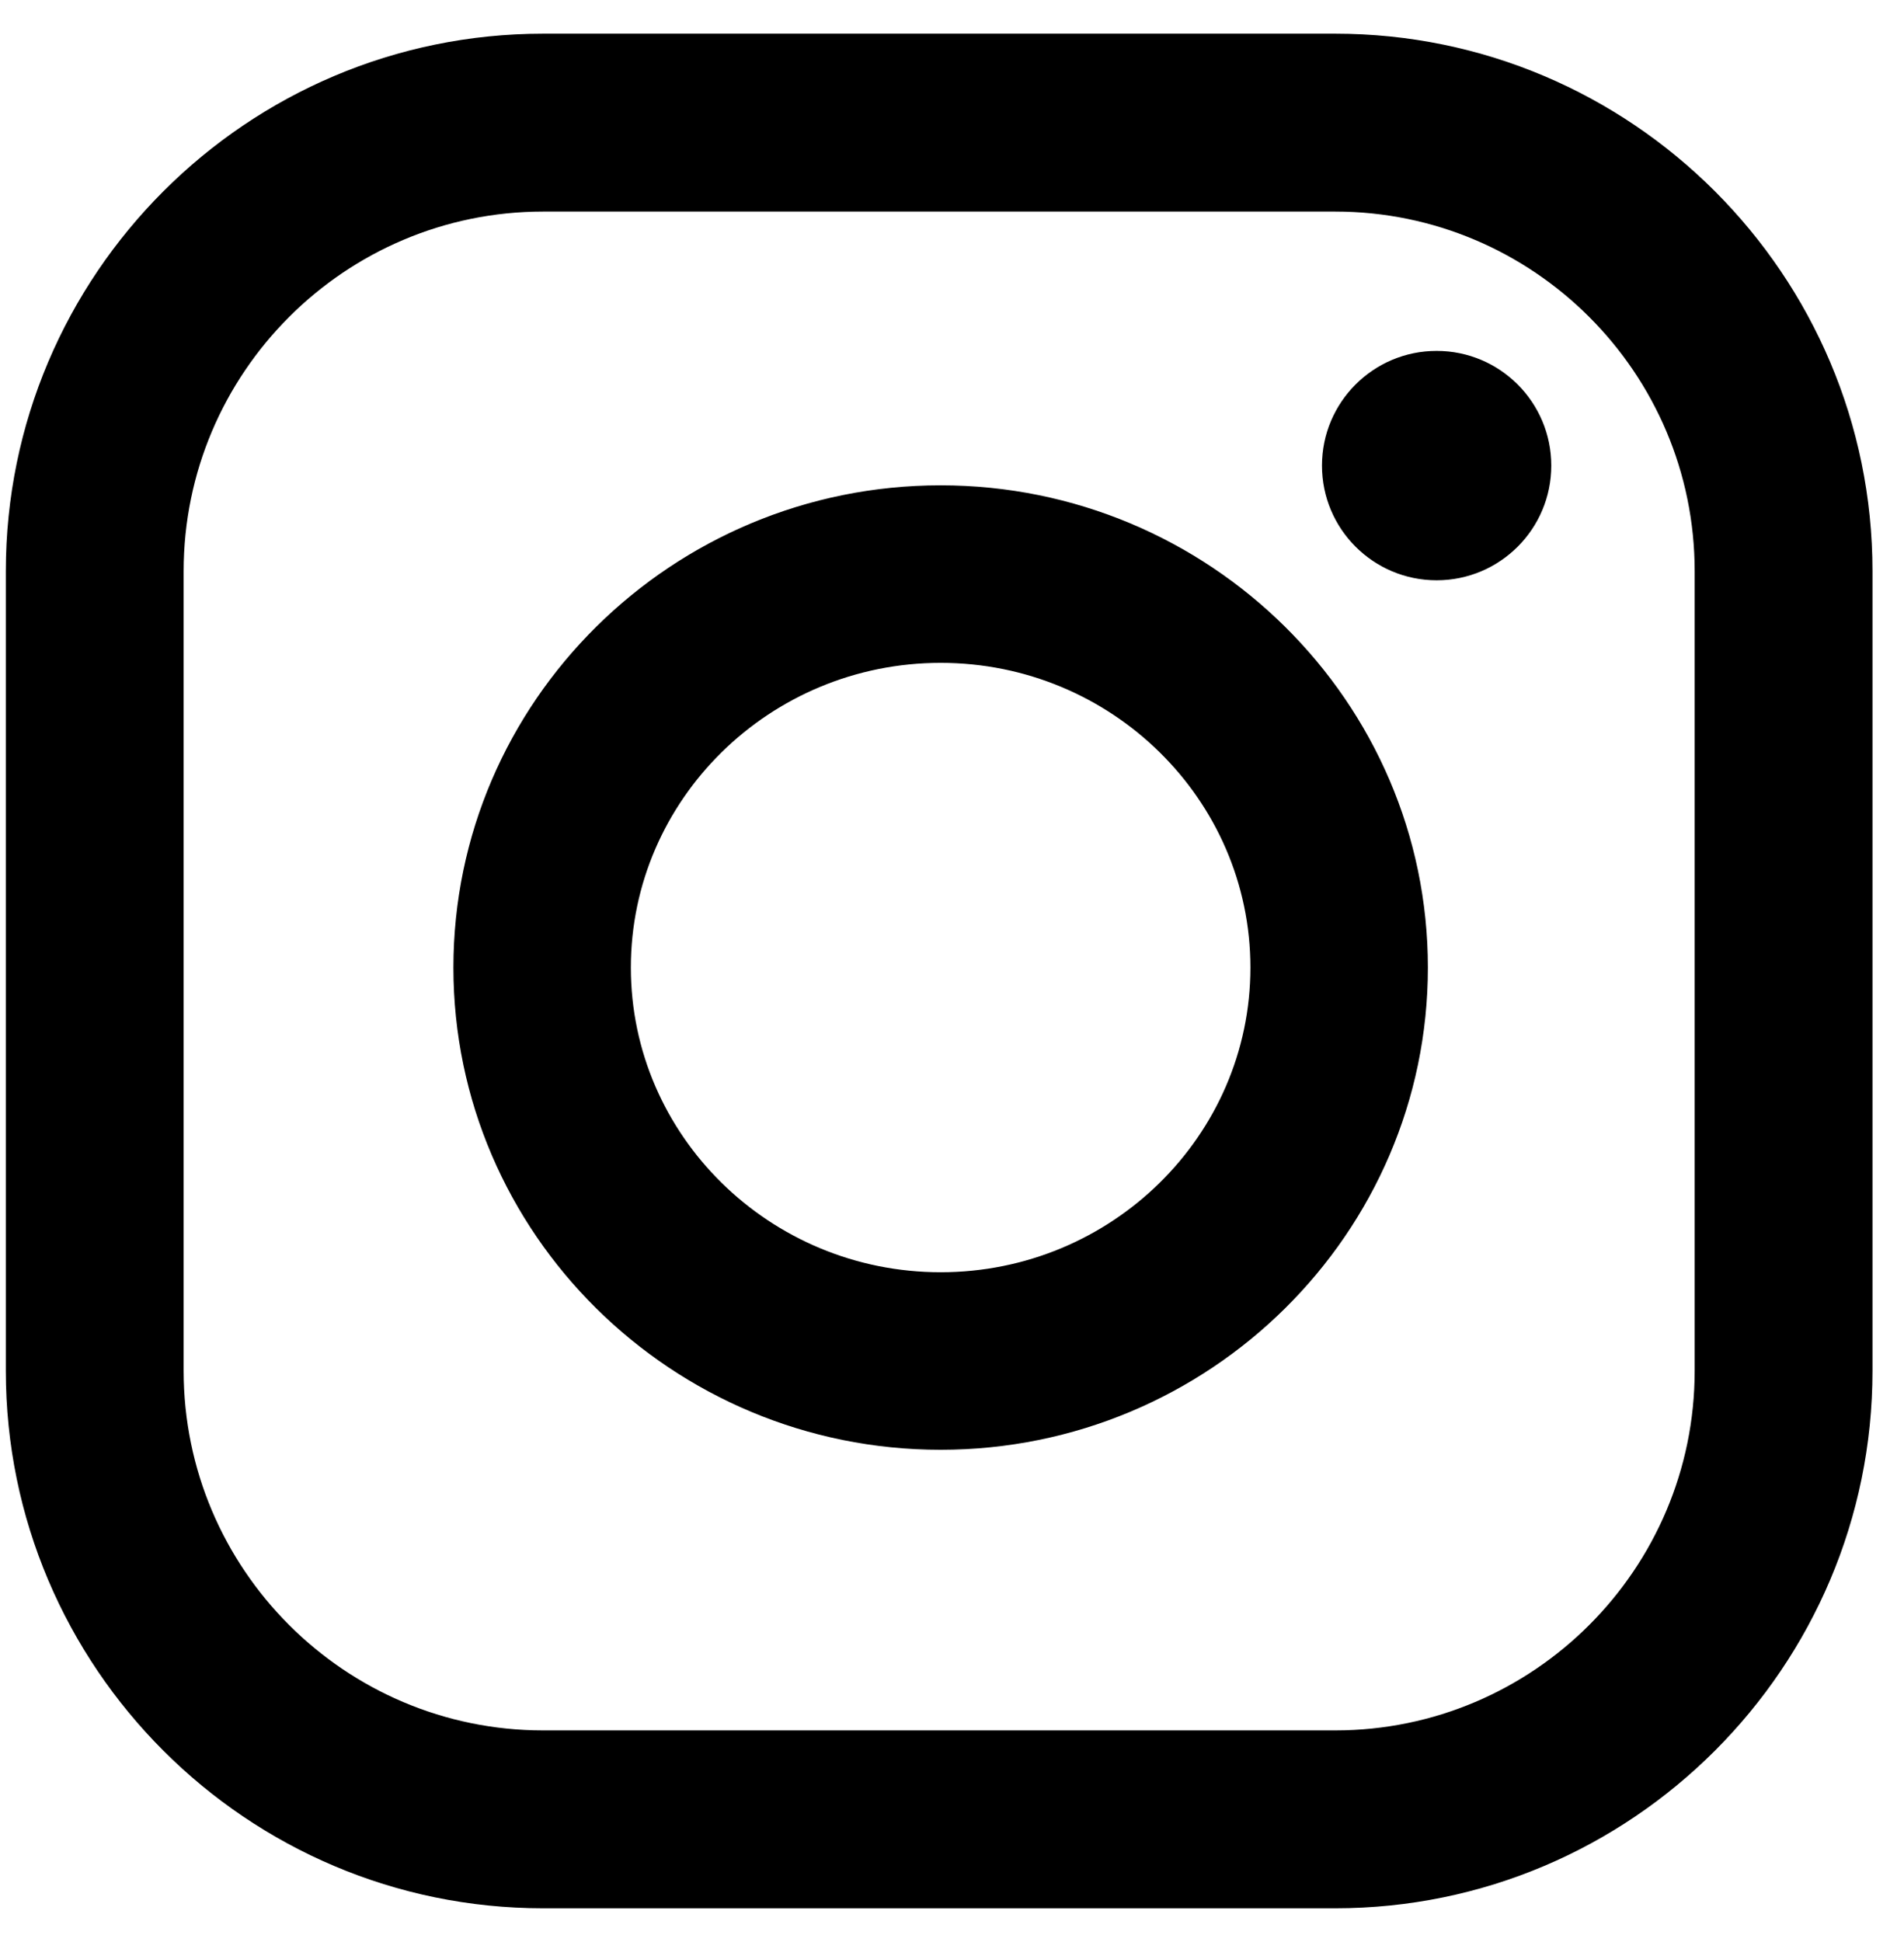<?xml version="1.0" encoding="UTF-8"?> <svg xmlns="http://www.w3.org/2000/svg" width="51" height="52" viewBox="0 0 51 52" fill="none"> <path fill-rule="evenodd" clip-rule="evenodd" d="M35.764 0.902H14.548C6.613 0.902 0.156 7.358 0.156 15.294V36.705C0.156 44.64 6.612 51.097 14.548 51.097H35.764C43.7 51.097 50.156 44.64 50.156 36.705V15.294C50.156 7.359 43.7 0.902 35.764 0.902ZM45.393 36.705C45.393 42.014 41.074 46.334 35.764 46.334H14.548C9.239 46.334 4.919 42.014 4.919 36.705V15.294C4.919 9.985 9.239 5.665 14.548 5.665H35.764C41.074 5.665 45.393 9.985 45.393 15.294V36.705ZM25.196 12.995C18 12.995 12.145 18.787 12.145 25.908C12.145 33.028 17.999 38.82 25.196 38.82C32.392 38.82 38.247 33.028 38.247 25.908C38.247 18.787 32.392 12.995 25.196 12.995ZM25.196 34.066C20.62 34.066 16.898 30.406 16.898 25.908C16.898 21.409 20.62 17.749 25.196 17.749C29.771 17.749 33.493 21.409 33.493 25.908C33.493 30.406 29.771 34.066 25.196 34.066ZM41.552 12.467C41.552 14.163 40.177 15.538 38.481 15.538C36.785 15.538 35.41 14.163 35.41 12.467C35.41 10.771 36.785 9.396 38.481 9.396C40.177 9.396 41.552 10.771 41.552 12.467Z" fill="black"></path> </svg> 